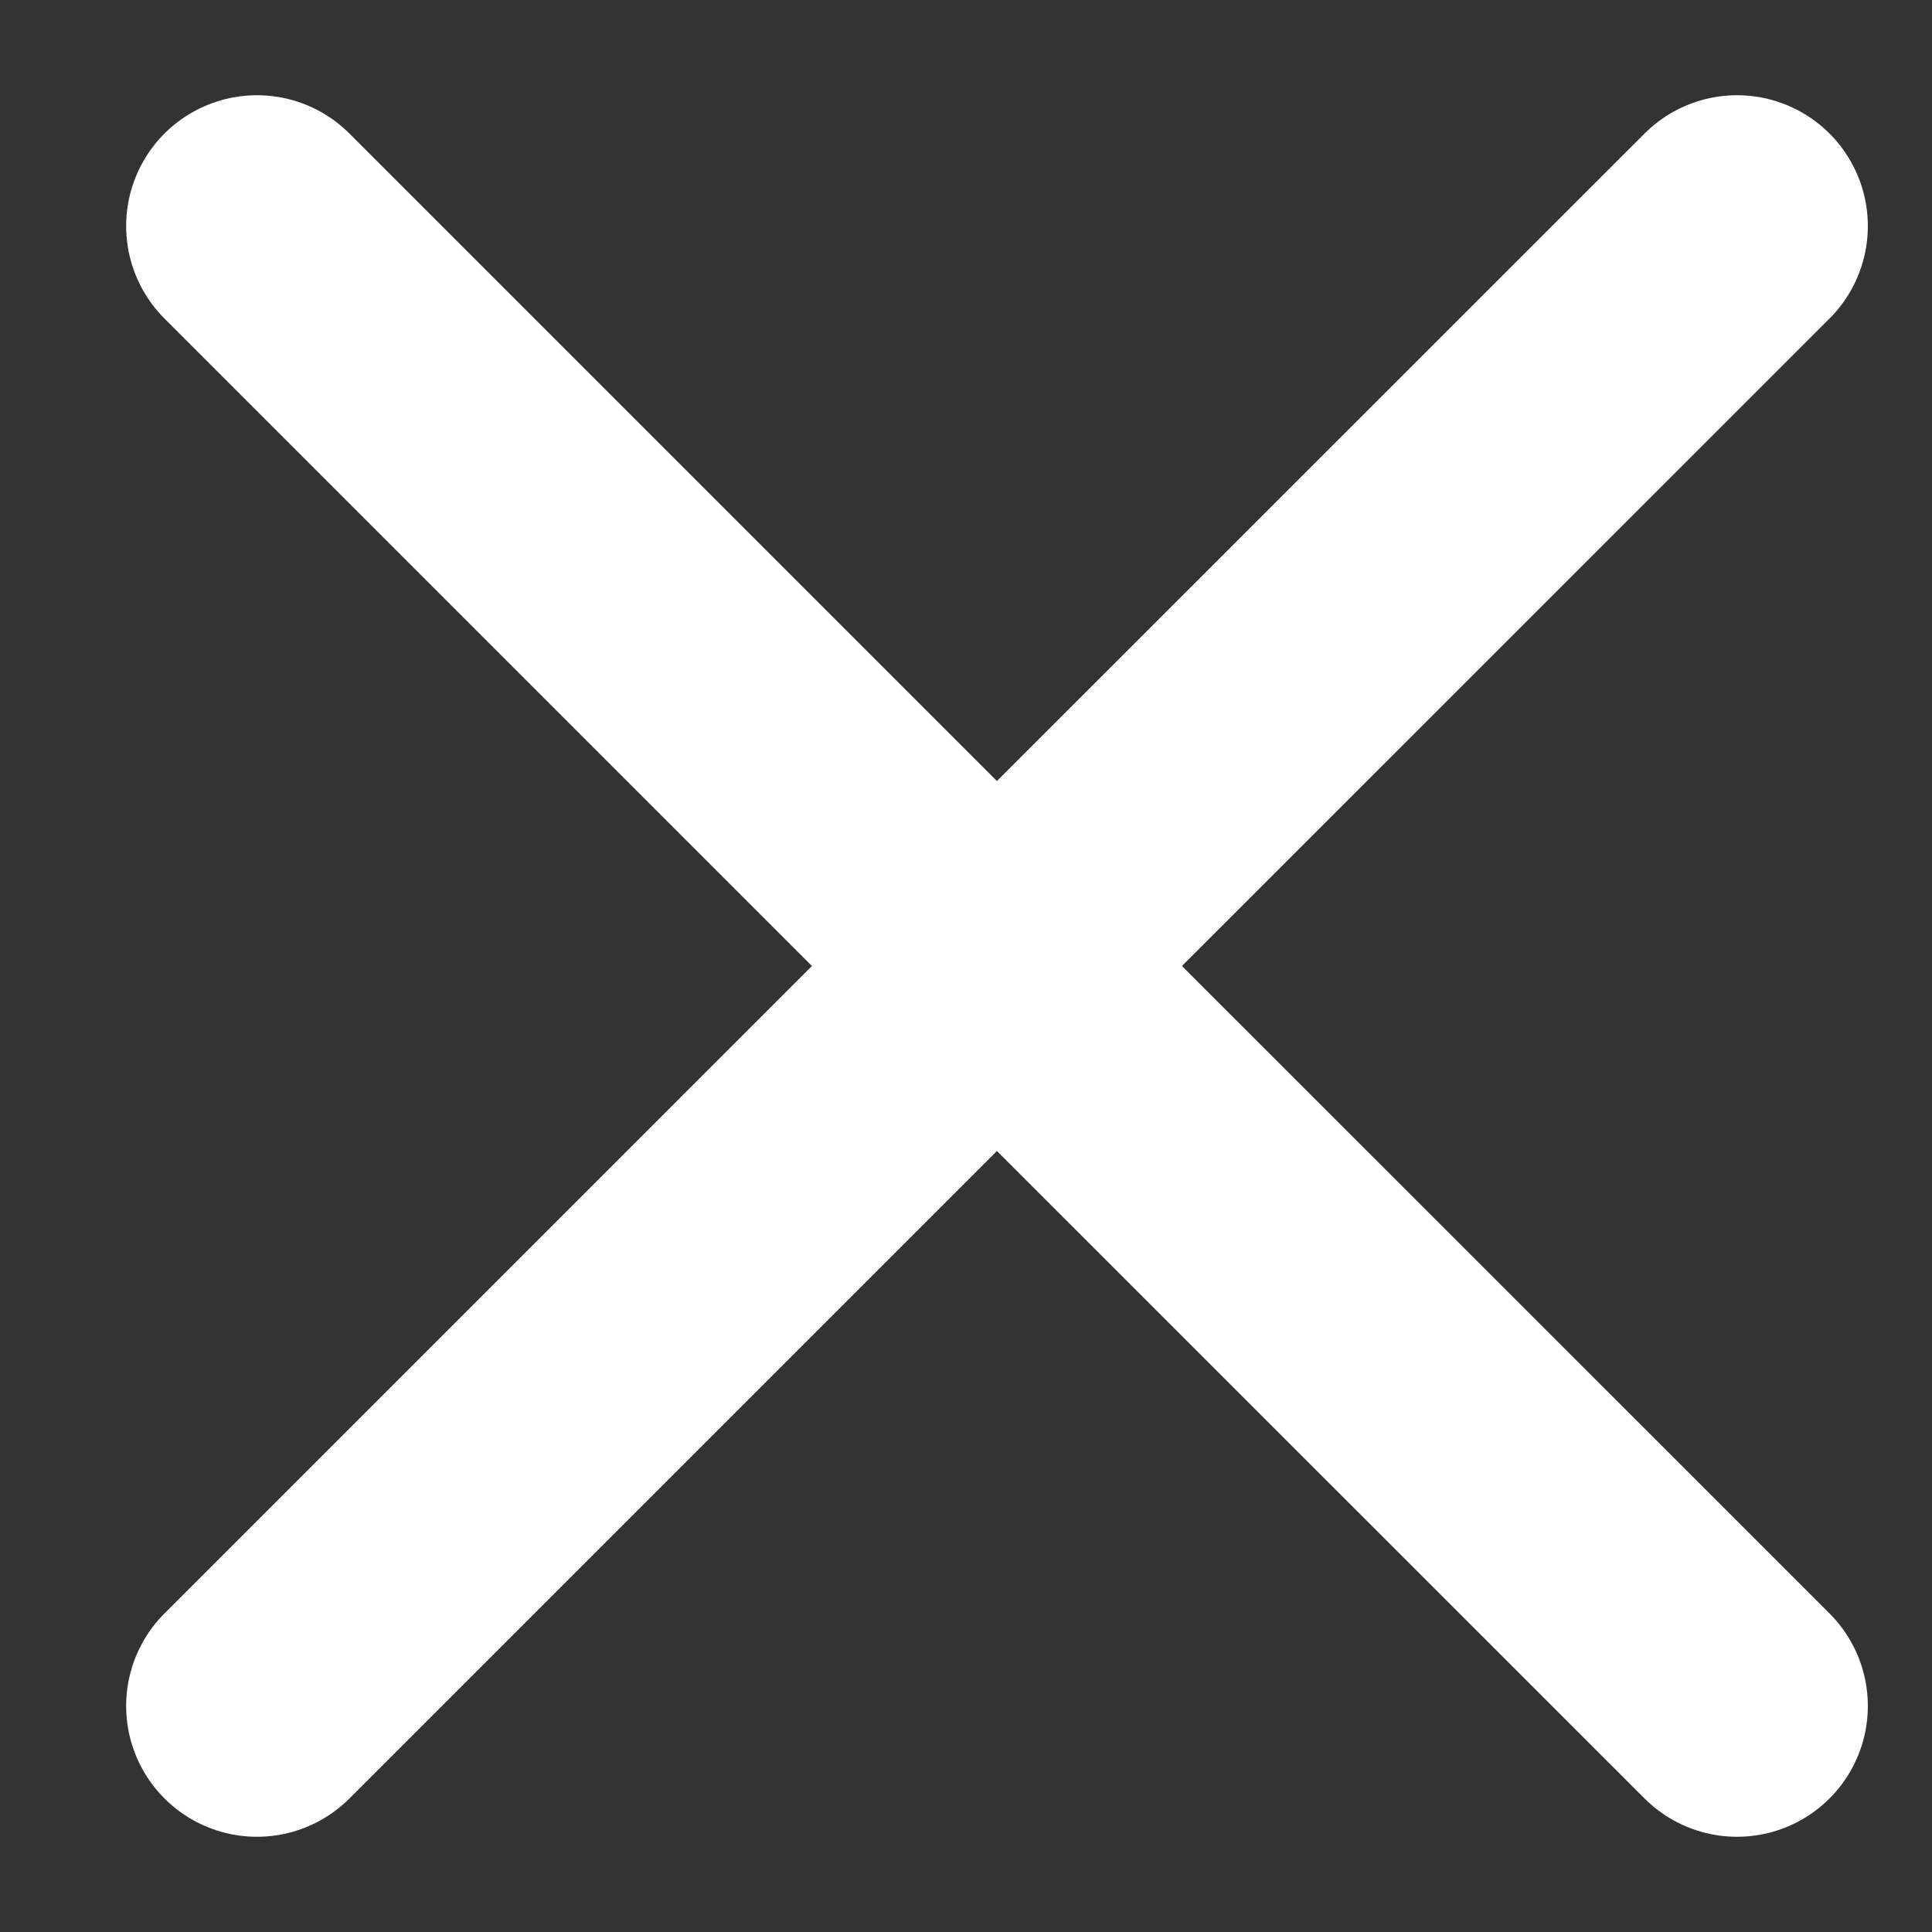 <svg xmlns="http://www.w3.org/2000/svg" width="12" height="12" viewBox="0 0 12 12" fill="none"><rect x="0" y="0" width="12" height="12" fill="#333333" stroke="none"/><path d="M1.596 10.596L6.192 6M6.192 6L10.789 1.404M6.192 6L1.596 1.404M6.192 6L10.789 10.596" stroke="white" stroke-width="1.625" stroke-linecap="round" stroke-linejoin="round"></path></svg>